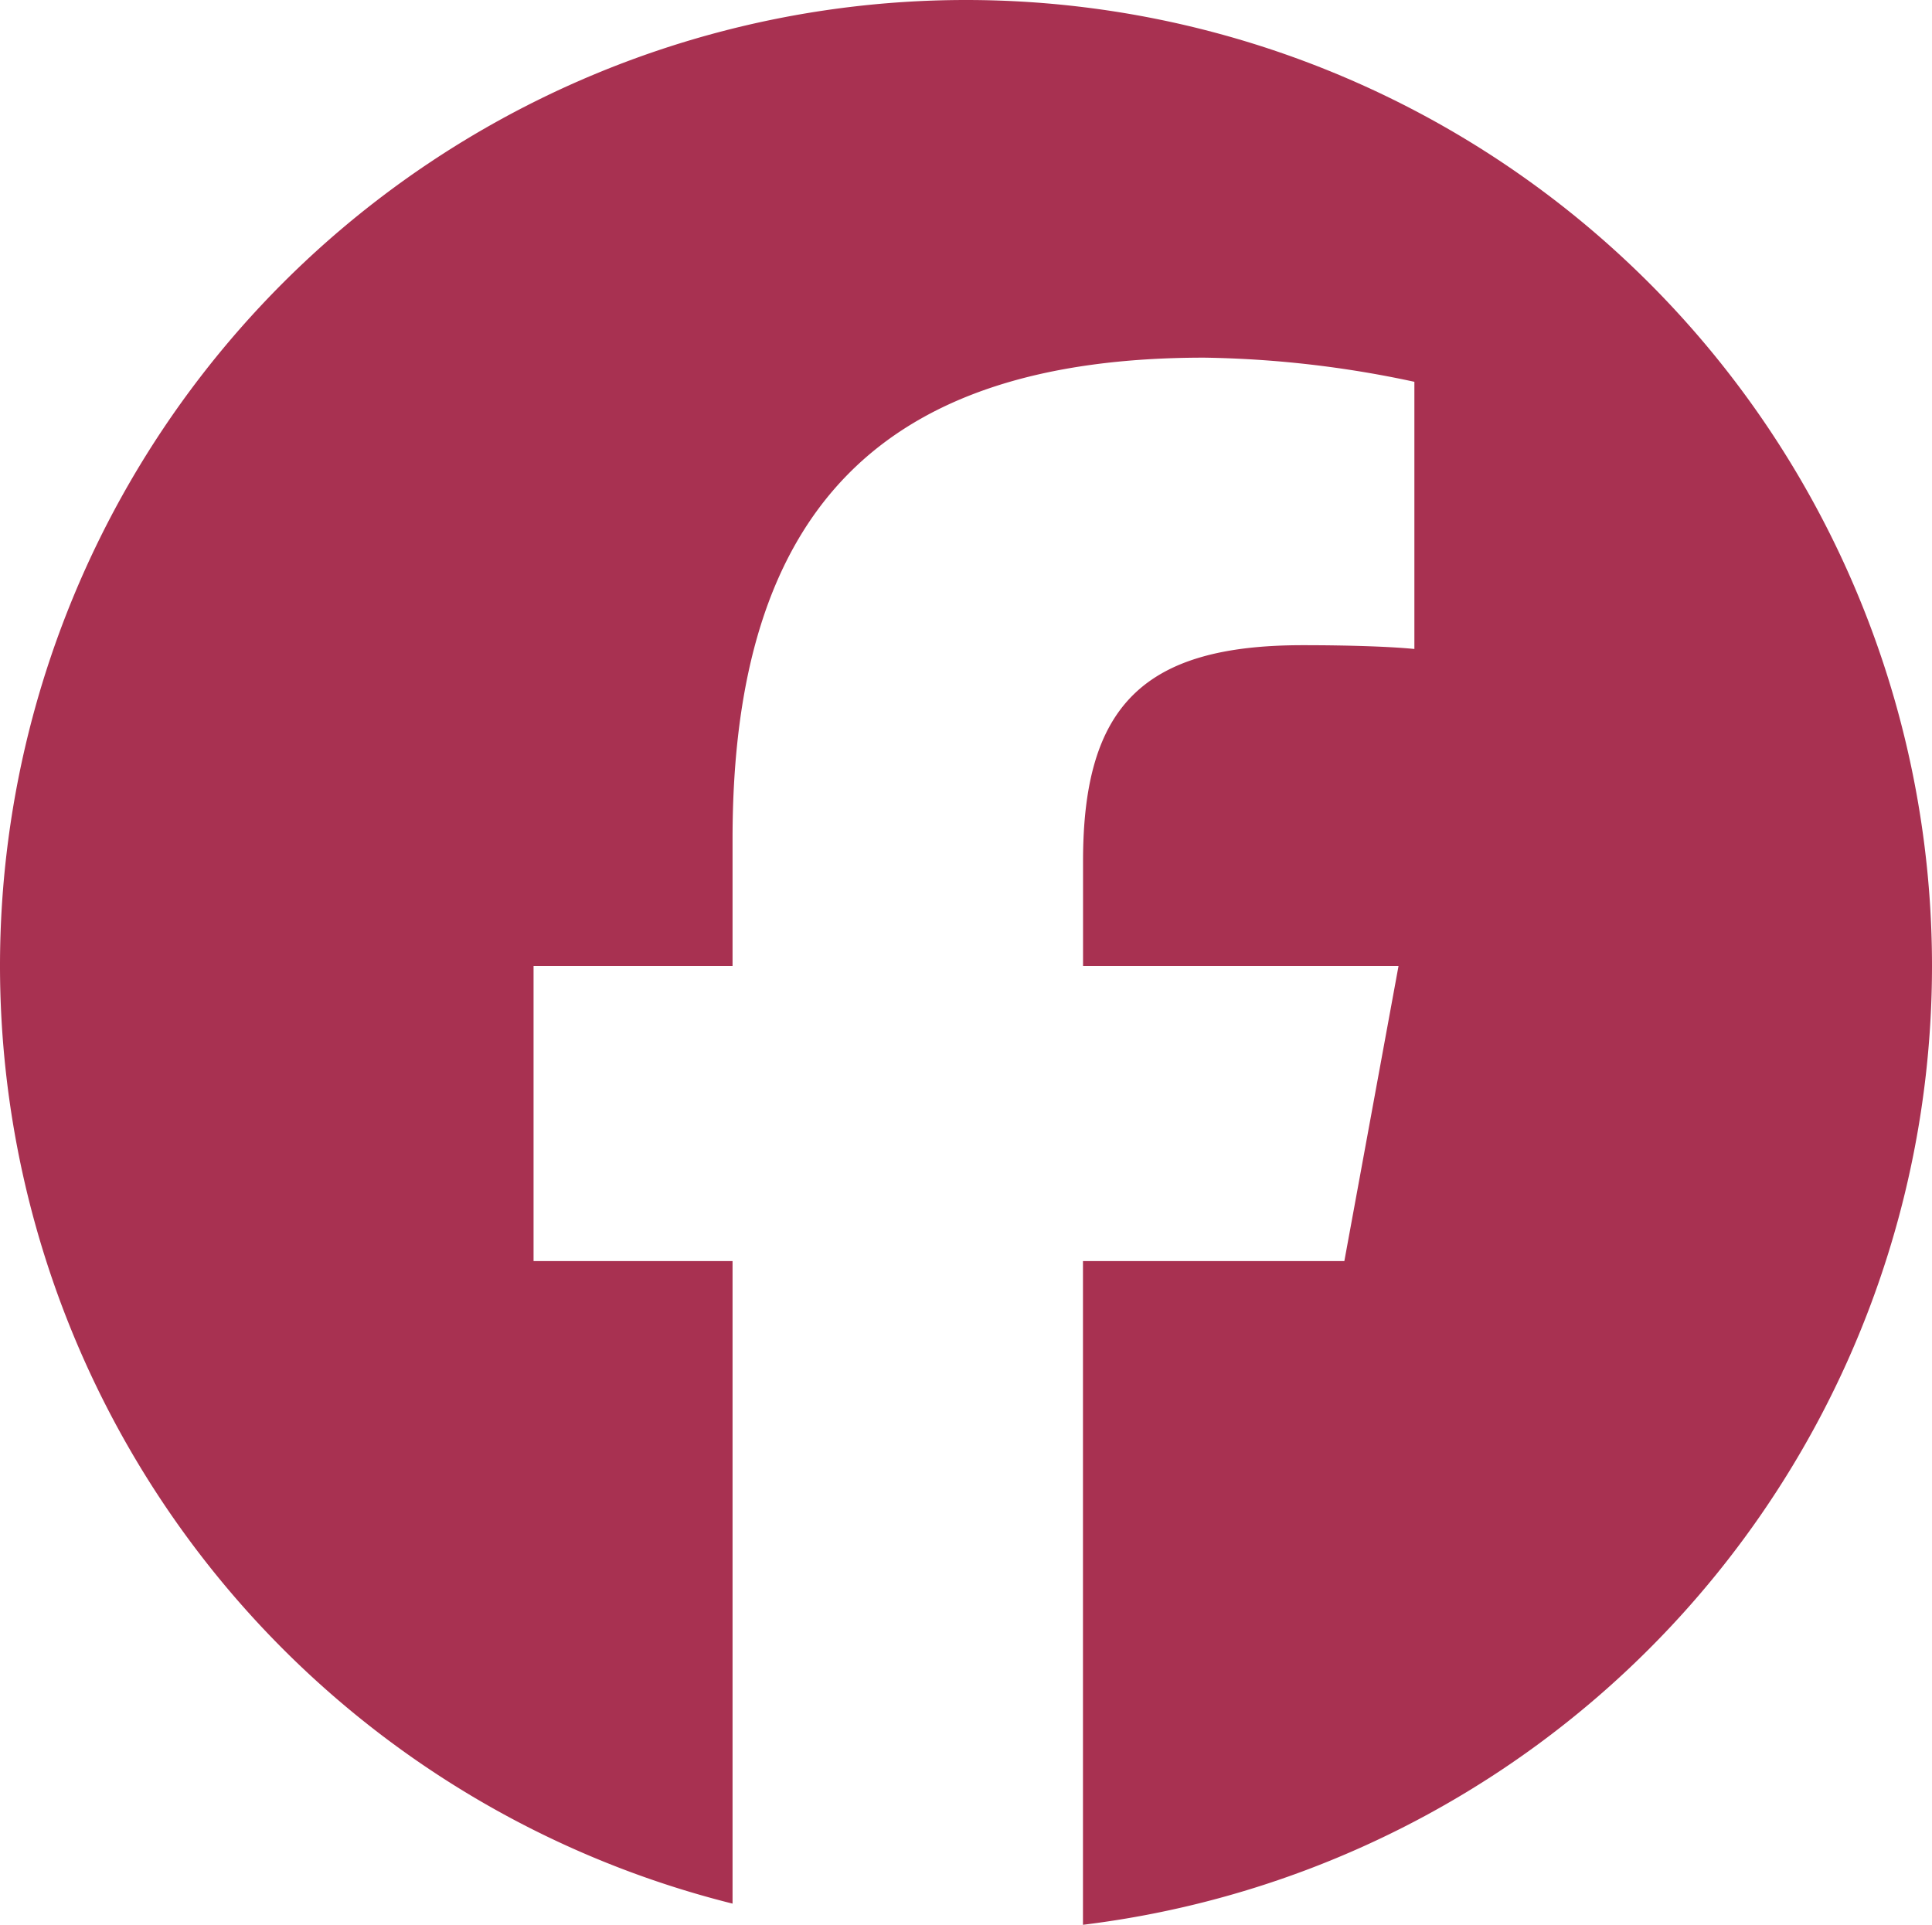 <svg xmlns="http://www.w3.org/2000/svg" width="24" height="23.911" viewBox="0 0 24 23.911">
  <path id="Path_36" data-name="Path 36" d="M24-9A12,12,0,0,0,12-21,12,12,0,0,0,0-9,12.012,12.012,0,0,0,9.1,2.648V-5.334H6.628V-9H9.1v-1.58c0-4.083,1.847-5.977,5.859-5.977a13.208,13.208,0,0,1,2.611.3v3.319c-.281-.028-.773-.047-1.388-.047-1.969,0-2.728.745-2.728,2.681V-9h3.919L16.7-5.334H13.453V2.911A12,12,0,0,0,24-9Z" transform="translate(0 21)" fill="#A83151"/>
</svg>

